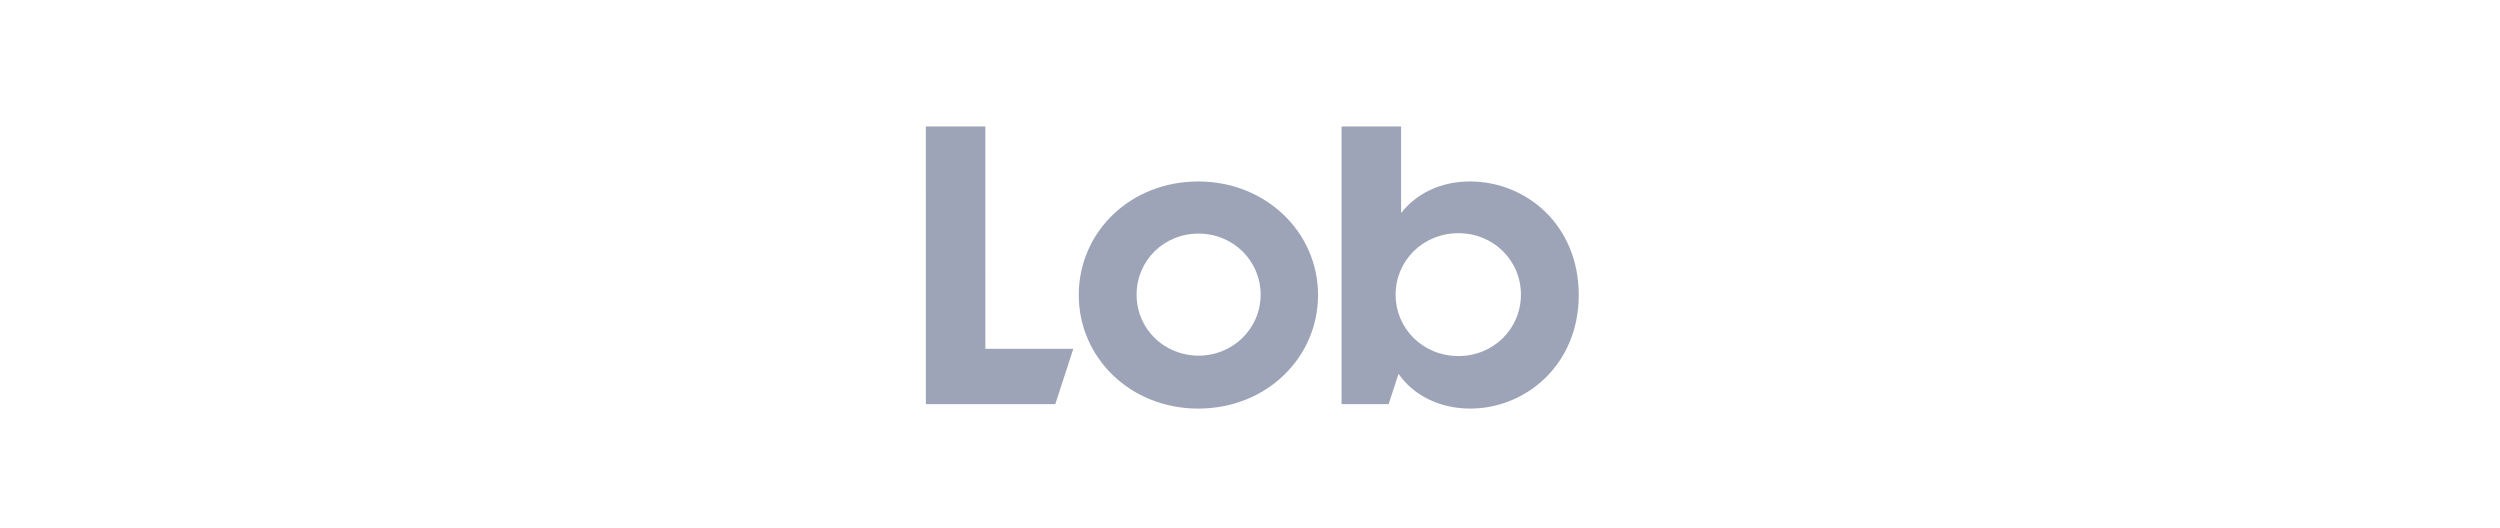 <svg width="199" height="42" viewBox="0 0 199 42" fill="none" xmlns="http://www.w3.org/2000/svg">
<g clip-path="url(#clip0_1740_7138)">
<path fill-rule="evenodd" clip-rule="evenodd" d="M125.669 23.484C125.669 29.017 121.466 32.523 117.03 32.523C114.628 32.523 112.526 31.494 111.325 29.757L110.534 32.17H106.789L106.788 10.066L111.527 10.066V16.955C112.742 15.411 114.672 14.444 116.996 14.444C121.533 14.444 125.669 17.95 125.669 23.484ZM111.092 23.451C111.092 26.154 113.26 28.341 116.096 28.341C118.864 28.341 121.066 26.186 121.066 23.451C121.066 20.717 118.864 18.562 116.096 18.562C113.26 18.562 111.092 20.749 111.092 23.451Z" fill="#9DA4B8"/>
<path d="M73.698 32.17L84.002 32.169L85.436 27.762L78.435 27.762L78.434 10.066H73.697L73.698 32.17Z" fill="#9DA4B8"/>
<path fill-rule="evenodd" clip-rule="evenodd" d="M95.376 32.524C100.813 32.524 104.916 28.47 104.916 23.484C104.916 18.465 100.747 14.444 95.376 14.444C89.972 14.444 85.869 18.465 85.869 23.484C85.869 28.47 89.972 32.524 95.376 32.524ZM95.409 28.309C92.641 28.309 90.472 26.154 90.472 23.452C90.472 20.749 92.641 18.594 95.409 18.594C98.145 18.594 100.346 20.749 100.346 23.452C100.346 26.154 98.145 28.309 95.409 28.309Z" fill="#9DA4B8"/>
</g>
<defs>
<clipPath id="clip0_1740_7138">
<rect width="52.299" height="22.554" fill="white" transform="translate(73.534 10.066)"/>
</clipPath>
</defs>
</svg>

